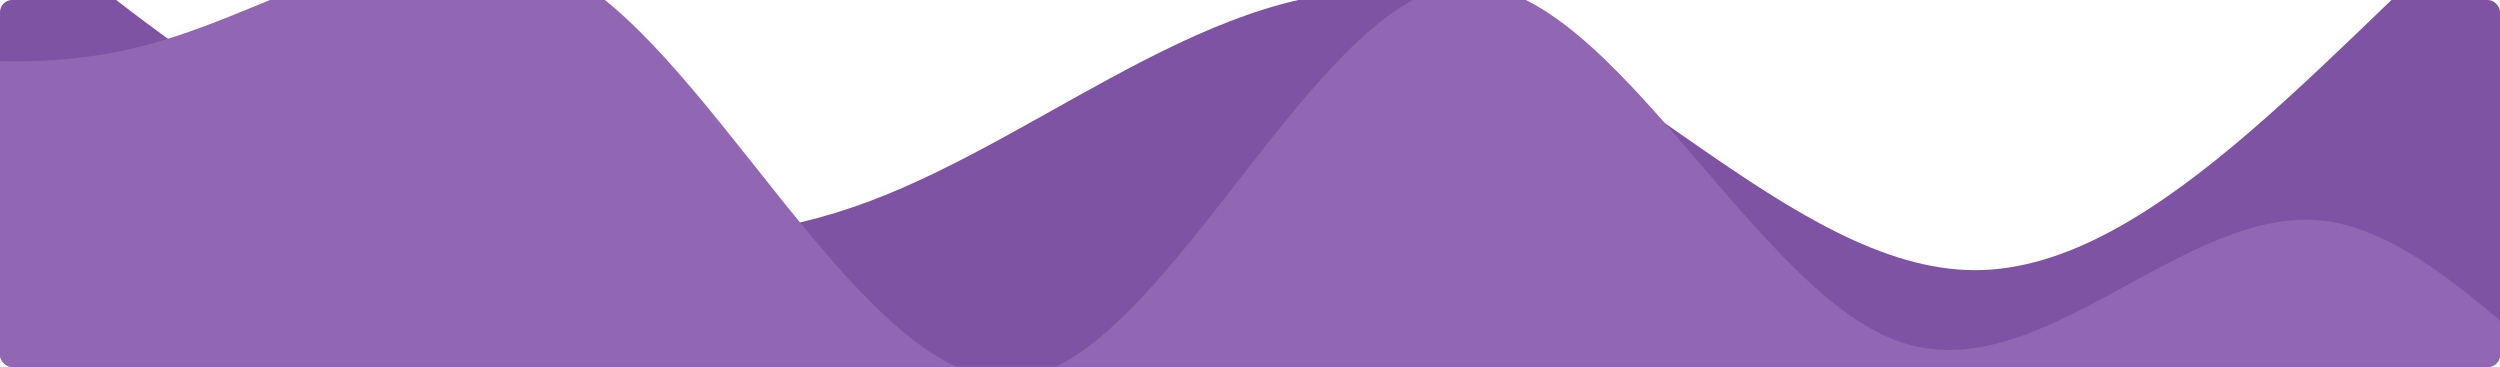 <svg width="1240" height="182" viewBox="0 0 1240 182" fill="none" xmlns="http://www.w3.org/2000/svg">
<g clip-path="url(#clip0_605_6832)">
<path fill-rule="evenodd" clip-rule="evenodd" d="M-118 -155L-71.6 -112.5C-26.8 -70 64.4 15 155.6 66C248.4 117 339.6 134 430.8 100C522 66 613.2 -19 704.4 -2C795.6 15 888.4 134 979.6 134C1070.8 134 1162 15 1253.2 -61.5C1344.4 -138 1435.6 -172 1528.4 -138C1619.6 -104 1710.8 -2 1755.6 49L1802 100V253H1755.6C1710.8 253 1619.6 253 1528.4 253C1435.6 253 1344.4 253 1253.2 253C1162 253 1070.8 253 979.6 253C888.4 253 795.6 253 704.4 253C613.2 253 522 253 430.8 253C339.6 253 248.4 253 155.6 253C64.4 253 -26.8 253 -71.6 253H-118V-155Z" fill="#7E53A3"/>
<path fill-rule="evenodd" clip-rule="evenodd" d="M-142 2.634L-106.36 12.366C-70.72 22.099 2.18 41.563 73.46 22.099C146.36 2.634 217.64 -55.761 290.54 -7.099C361.82 41.563 434.72 197.282 506 187.549C577.28 177.817 650.18 2.634 721.46 -7.099C794.36 -16.831 865.64 138.887 938.54 168.084C1009.82 197.282 1082.72 99.958 1154 109.69C1225.28 119.423 1298.18 236.211 1369.46 245.944C1442.36 255.676 1513.64 158.352 1586.54 129.155C1657.82 99.958 1730.72 138.887 1766.36 158.352L1802 177.817V353H1766.36C1730.72 353 1657.82 353 1586.54 353C1513.64 353 1442.36 353 1369.46 353C1298.18 353 1225.28 353 1154 353C1082.72 353 1009.82 353 938.54 353C865.64 353 794.36 353 721.46 353C650.18 353 577.28 353 506 353C434.72 353 361.82 353 290.54 353C217.64 353 146.36 353 73.46 353C2.18 353 -70.72 353 -106.36 353H-142V2.634Z" fill="#9167B3"/>
</g>
<defs>
<clipPath id="clip0_605_6832">
<rect width="1240" height="182" rx="6" fill="white"/>
</clipPath>
</defs>
</svg>
